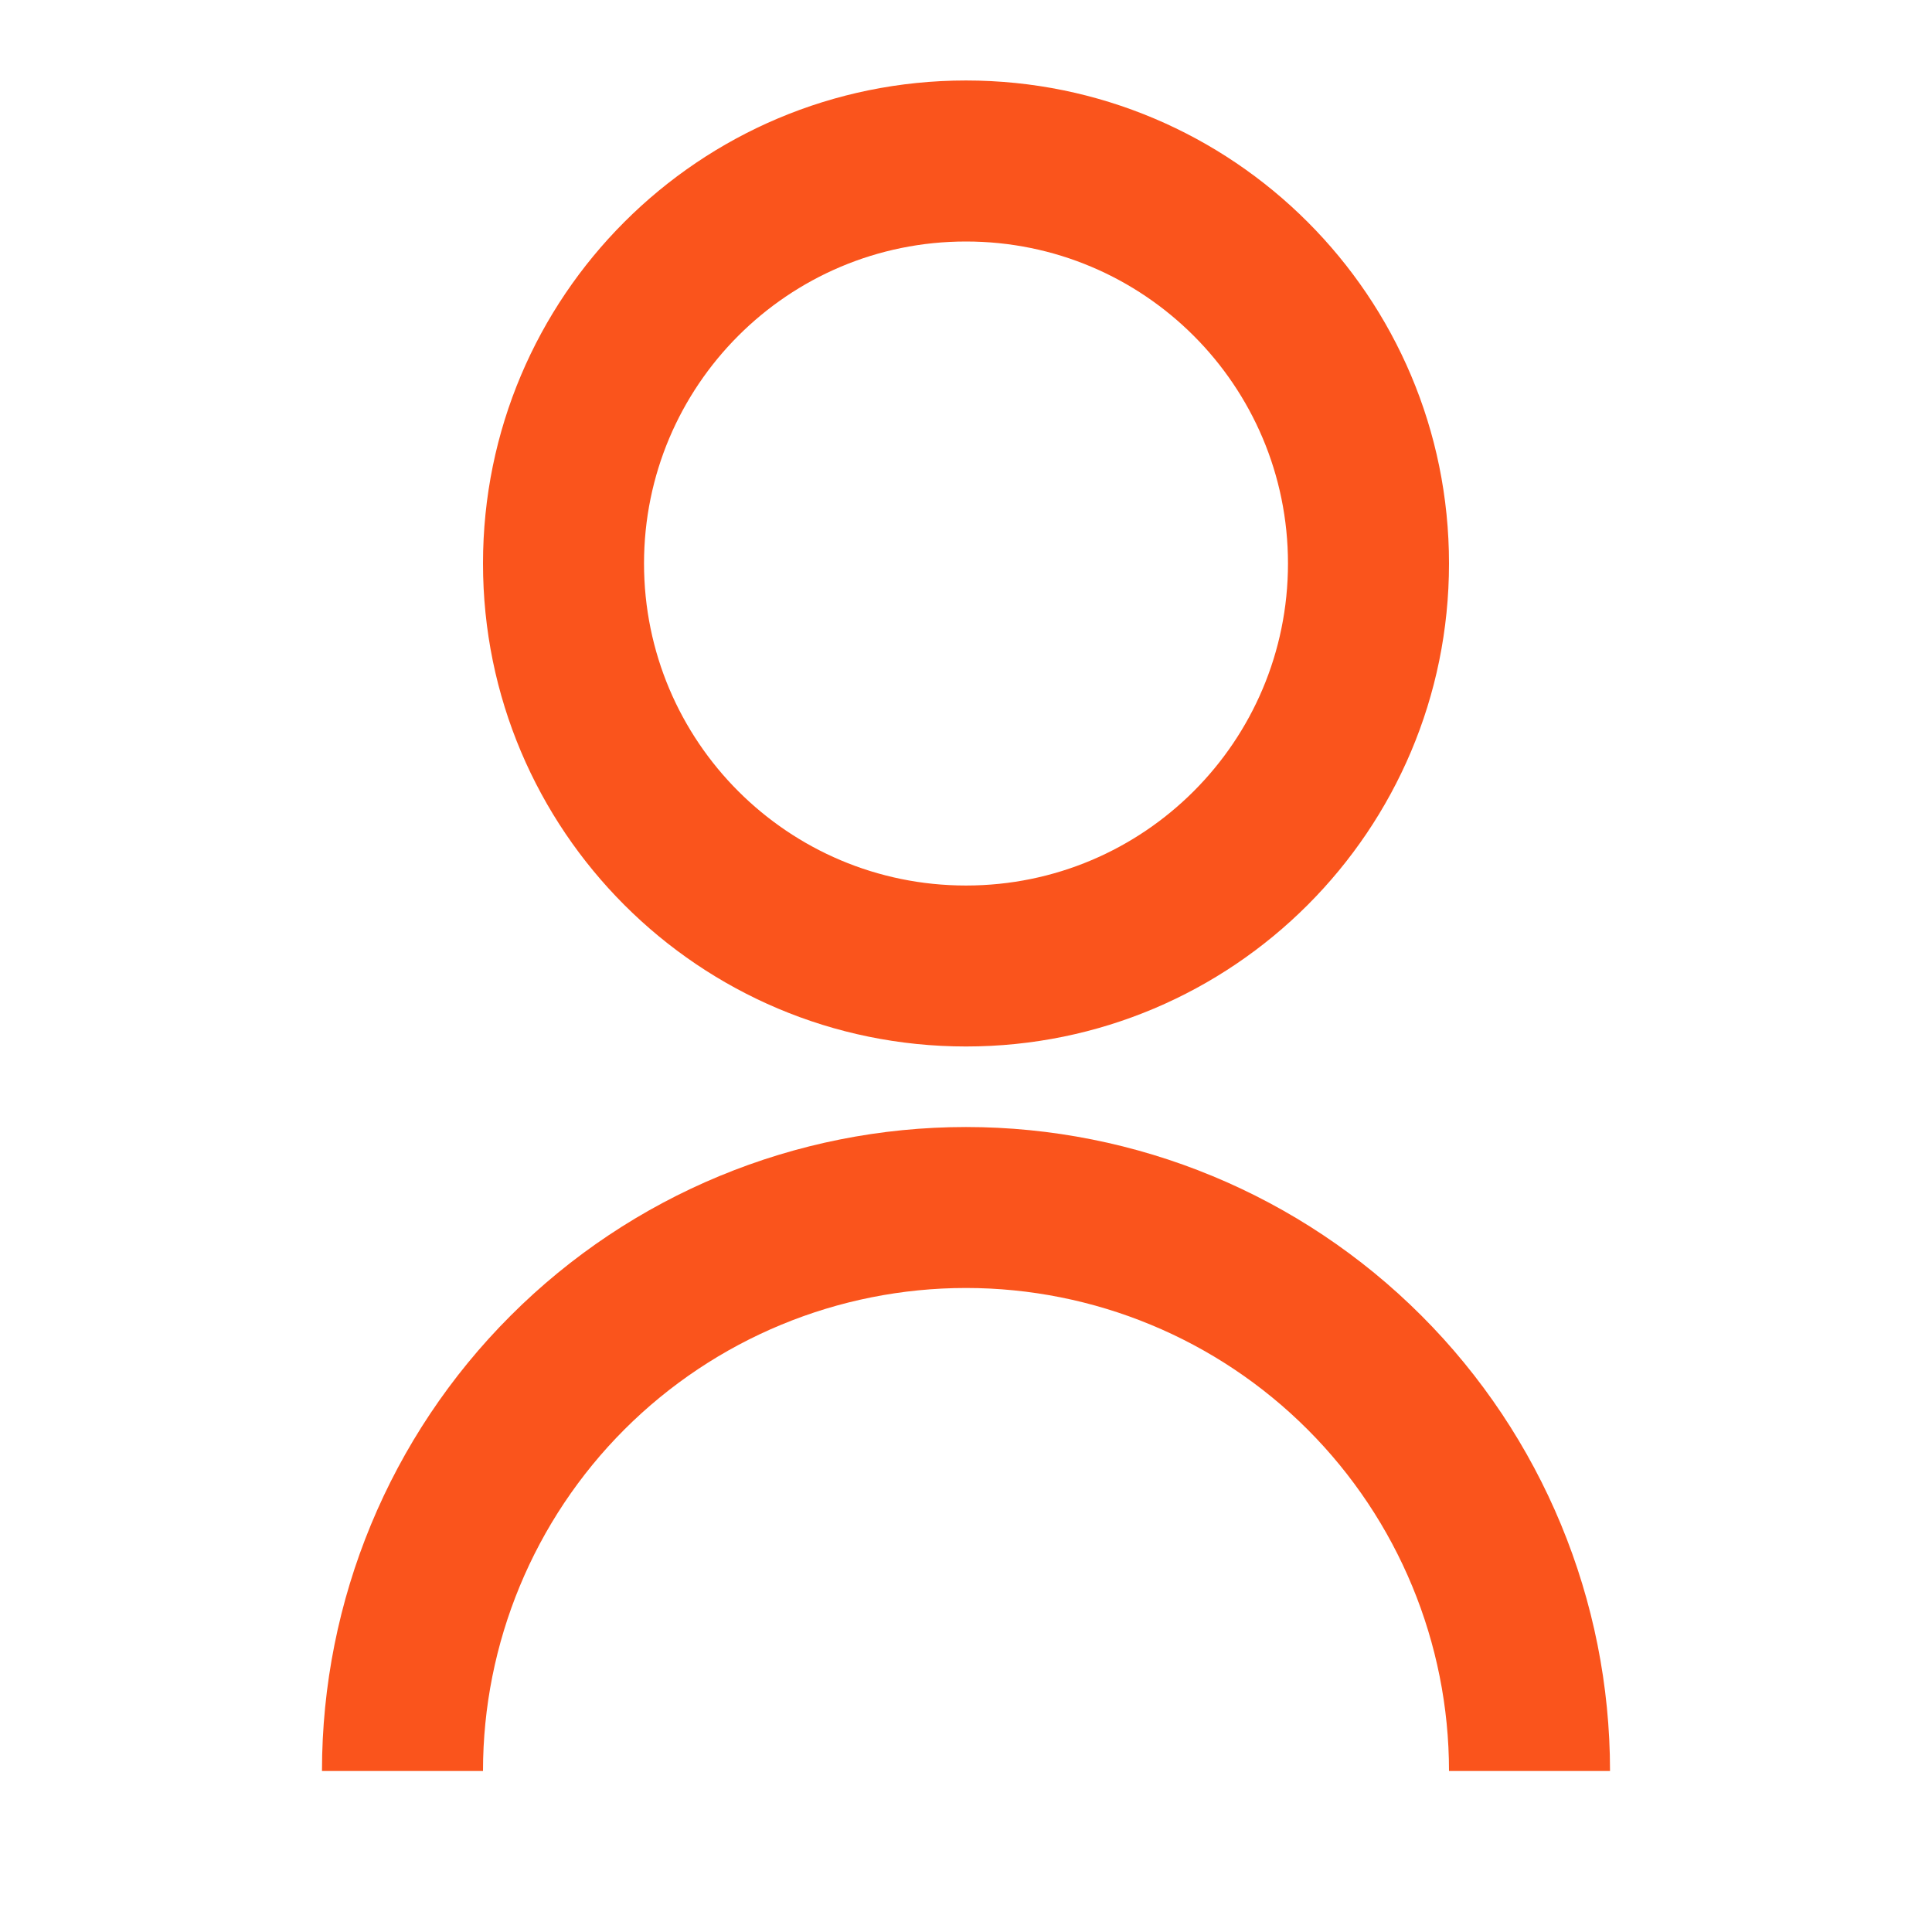 <svg width="32" height="32" viewBox="0 0 32 32" fill="none" xmlns="http://www.w3.org/2000/svg">
<path d="M5.333 29.333C5.333 26.504 6.457 23.791 8.458 21.791C10.458 19.79 13.171 18.667 16 18.667C18.829 18.667 21.542 19.79 23.543 21.791C25.543 23.791 26.667 26.504 26.667 29.333H24C24 27.212 23.157 25.177 21.657 23.676C20.157 22.176 18.122 21.333 16 21.333C13.878 21.333 11.844 22.176 10.343 23.676C8.843 25.177 8 27.212 8 29.333H5.333ZM16 17.333C11.58 17.333 8 13.753 8 9.333C8 4.913 11.58 1.333 16 1.333C20.42 1.333 24 4.913 24 9.333C24 13.753 20.42 17.333 16 17.333ZM16 14.667C18.947 14.667 21.333 12.28 21.333 9.333C21.333 6.387 18.947 4 16 4C13.053 4 10.667 6.387 10.667 9.333C10.667 12.28 13.053 14.667 16 14.667Z" fill="#FA541C"/>
</svg>
